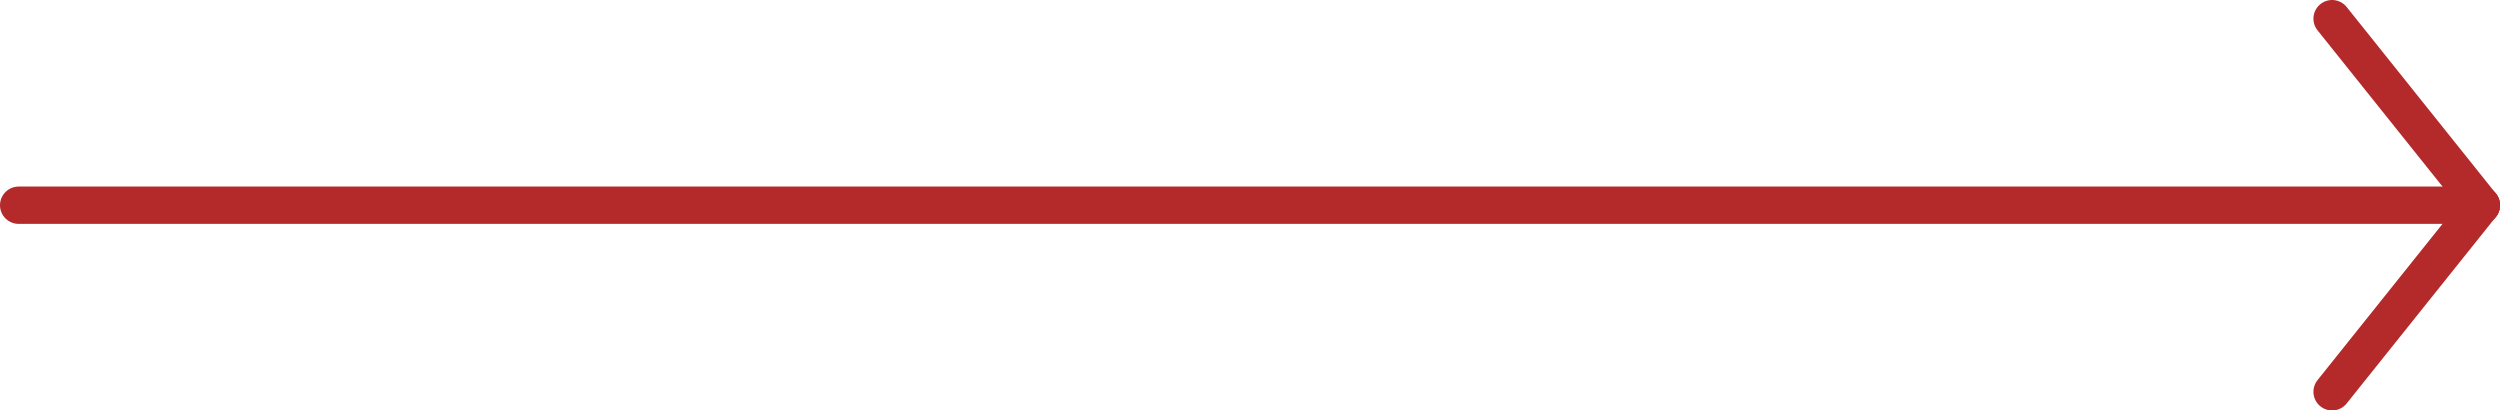 <svg xmlns="http://www.w3.org/2000/svg" id="Calque_1" viewBox="0 0 67 11"><defs><style>.cls-1{fill:none;stroke:#b42929;stroke-linecap:round;}</style></defs><g id="Groupe_2"><line id="Ligne_12" class="cls-1" x1=".5" y1="5.5" x2="66.5" y2="5.5"></line><line id="Ligne_13" class="cls-1" x1="62.5" y1="10.5" x2="66.5" y2="5.5"></line><line id="Ligne_14" class="cls-1" x1="62.5" y1=".5" x2="66.5" y2="5.5"></line></g></svg>
